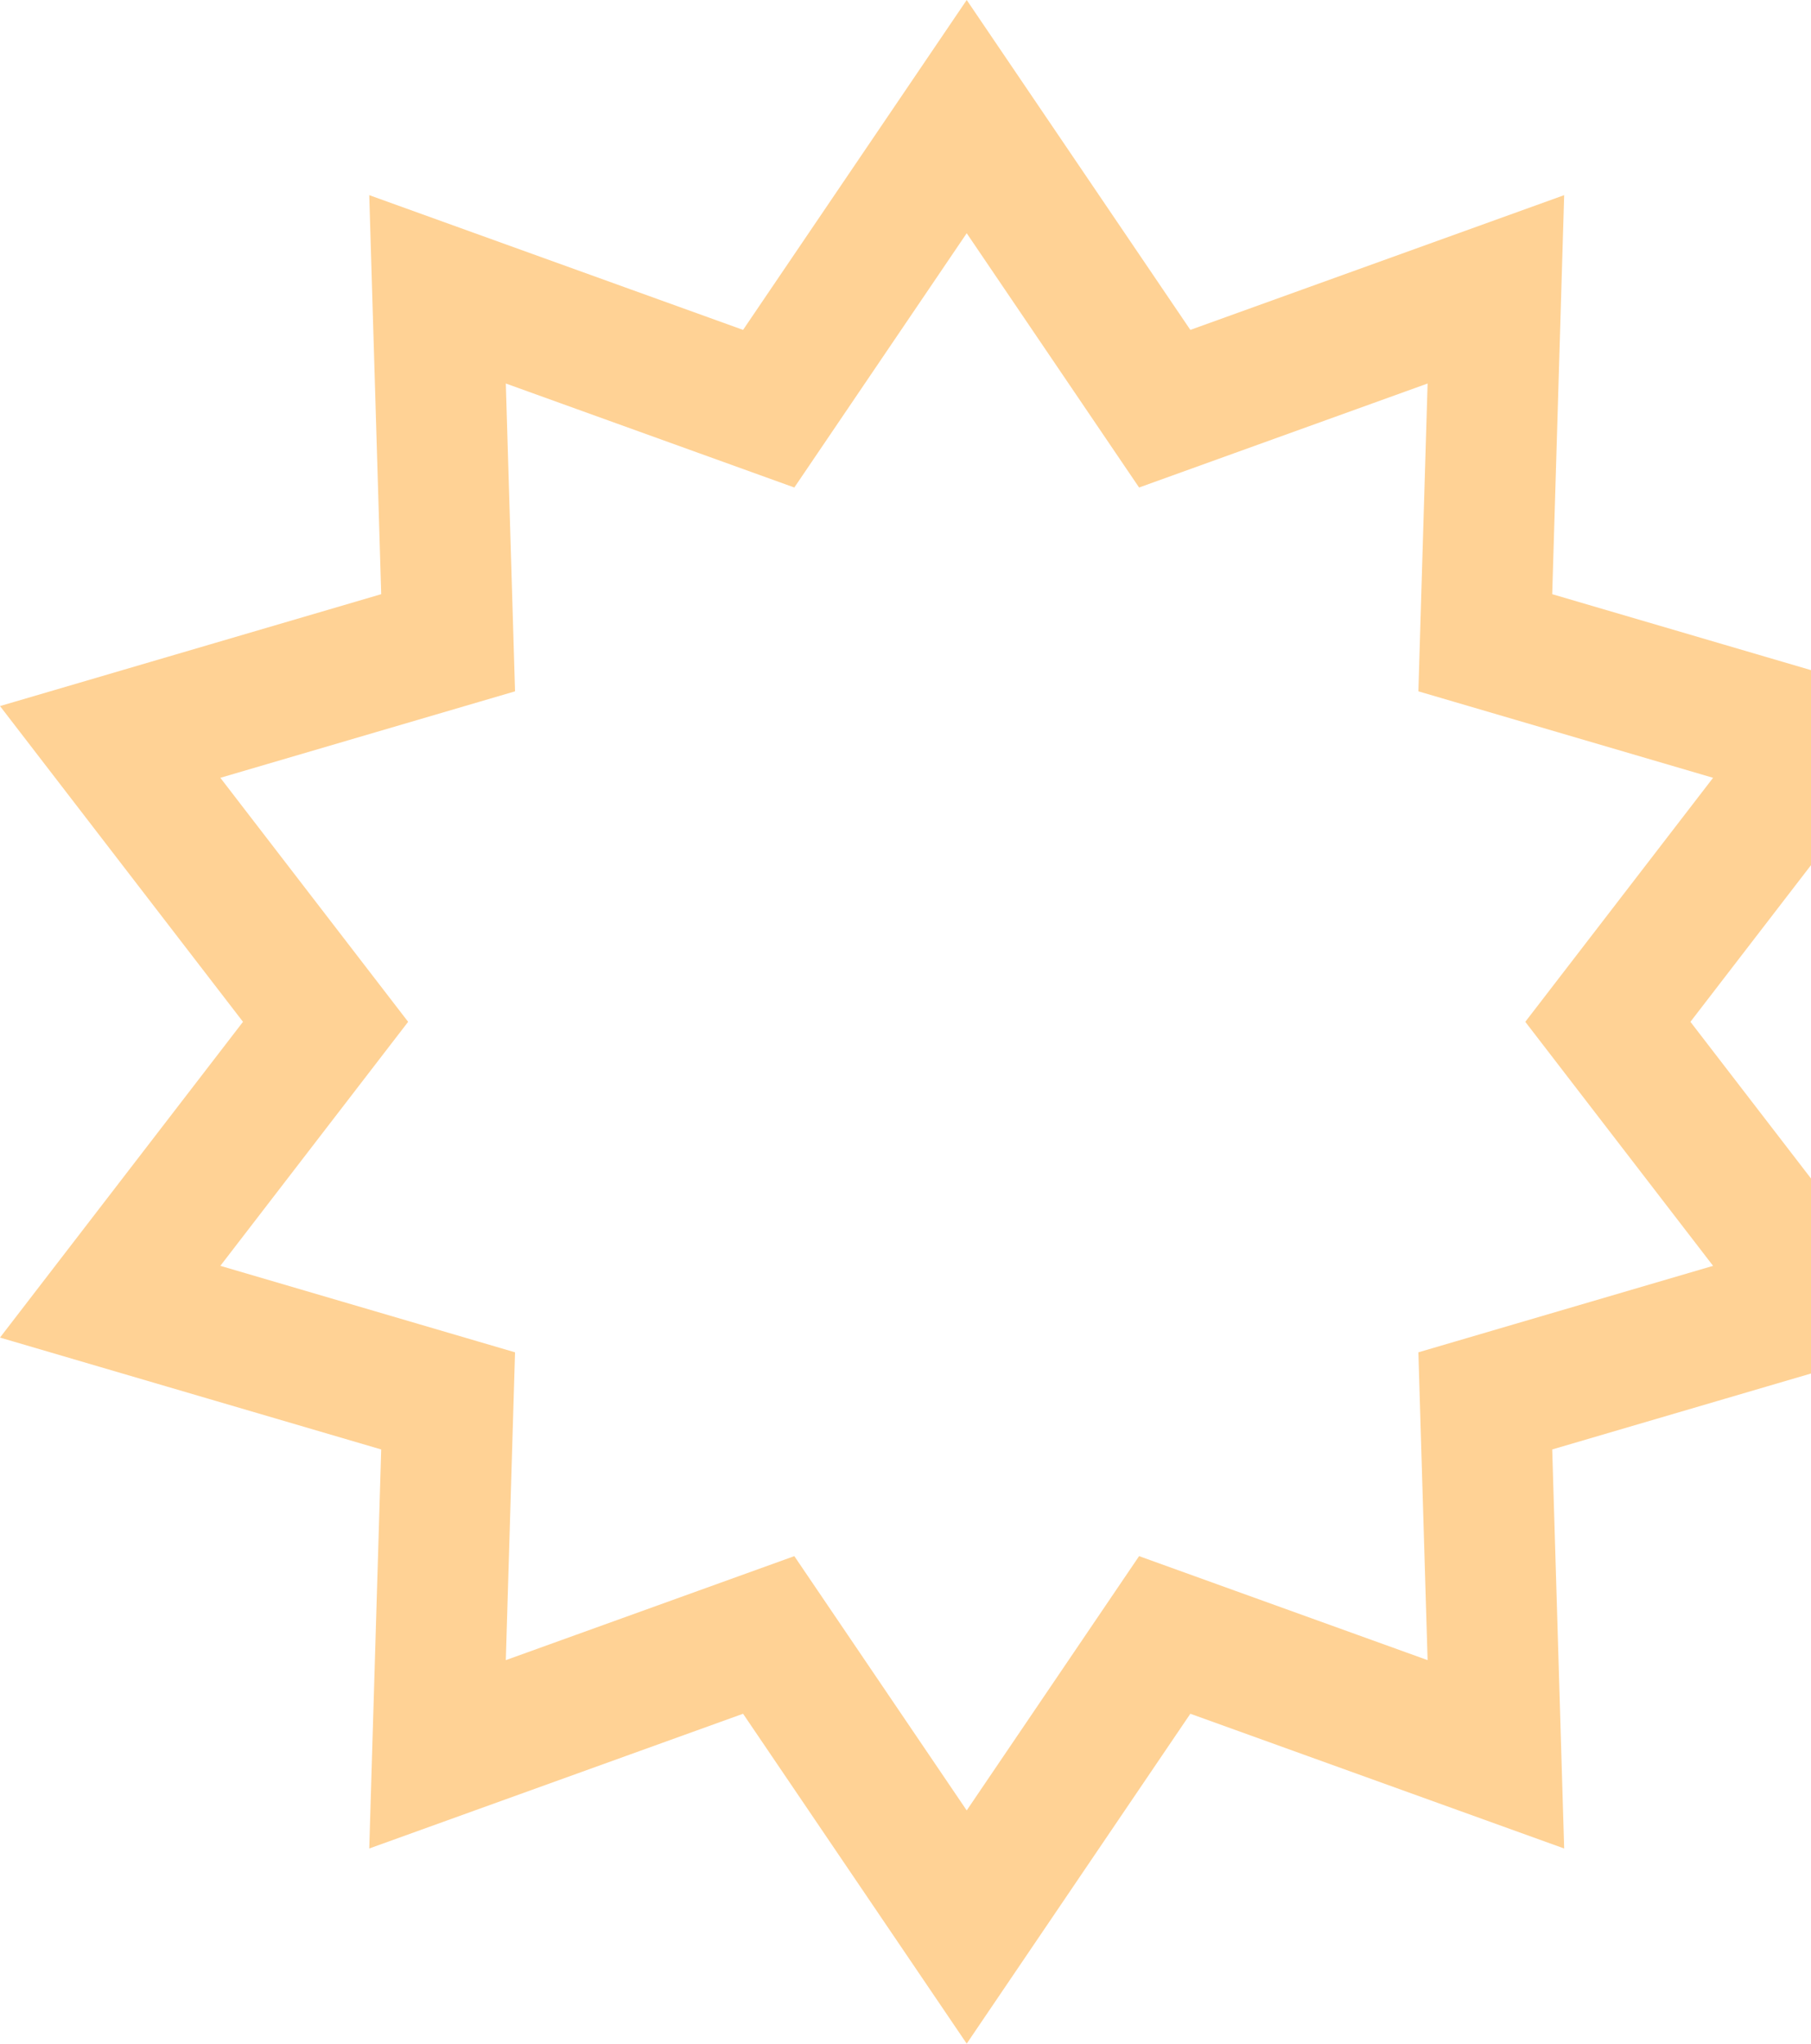 <svg width="429" height="484" viewBox="0 0 429 484" fill="none" xmlns="http://www.w3.org/2000/svg">
<path d="M229 27.618L269.149 86.828L275.906 96.793L287.232 92.711L354.354 68.523L352.204 140.258L351.845 152.225L363.333 155.595L431.901 175.714L388.156 232.546L380.879 242L388.156 251.454L431.901 308.286L363.333 328.405L351.845 331.775L352.204 343.742L354.354 415.477L287.232 391.289L275.906 387.207L269.149 397.172L229 456.382L188.851 397.172L182.094 387.207L170.768 391.289L103.646 415.477L105.796 343.742L106.155 331.775L94.667 328.405L26.099 308.286L69.844 251.454L77.121 242L69.844 232.546L26.099 175.714L94.667 155.595L106.155 152.225L105.796 140.258L103.646 68.523L170.768 92.711L182.094 96.793L188.851 86.828L229 27.618Z" stroke="#FFD295" stroke-width="31"/>
</svg>
